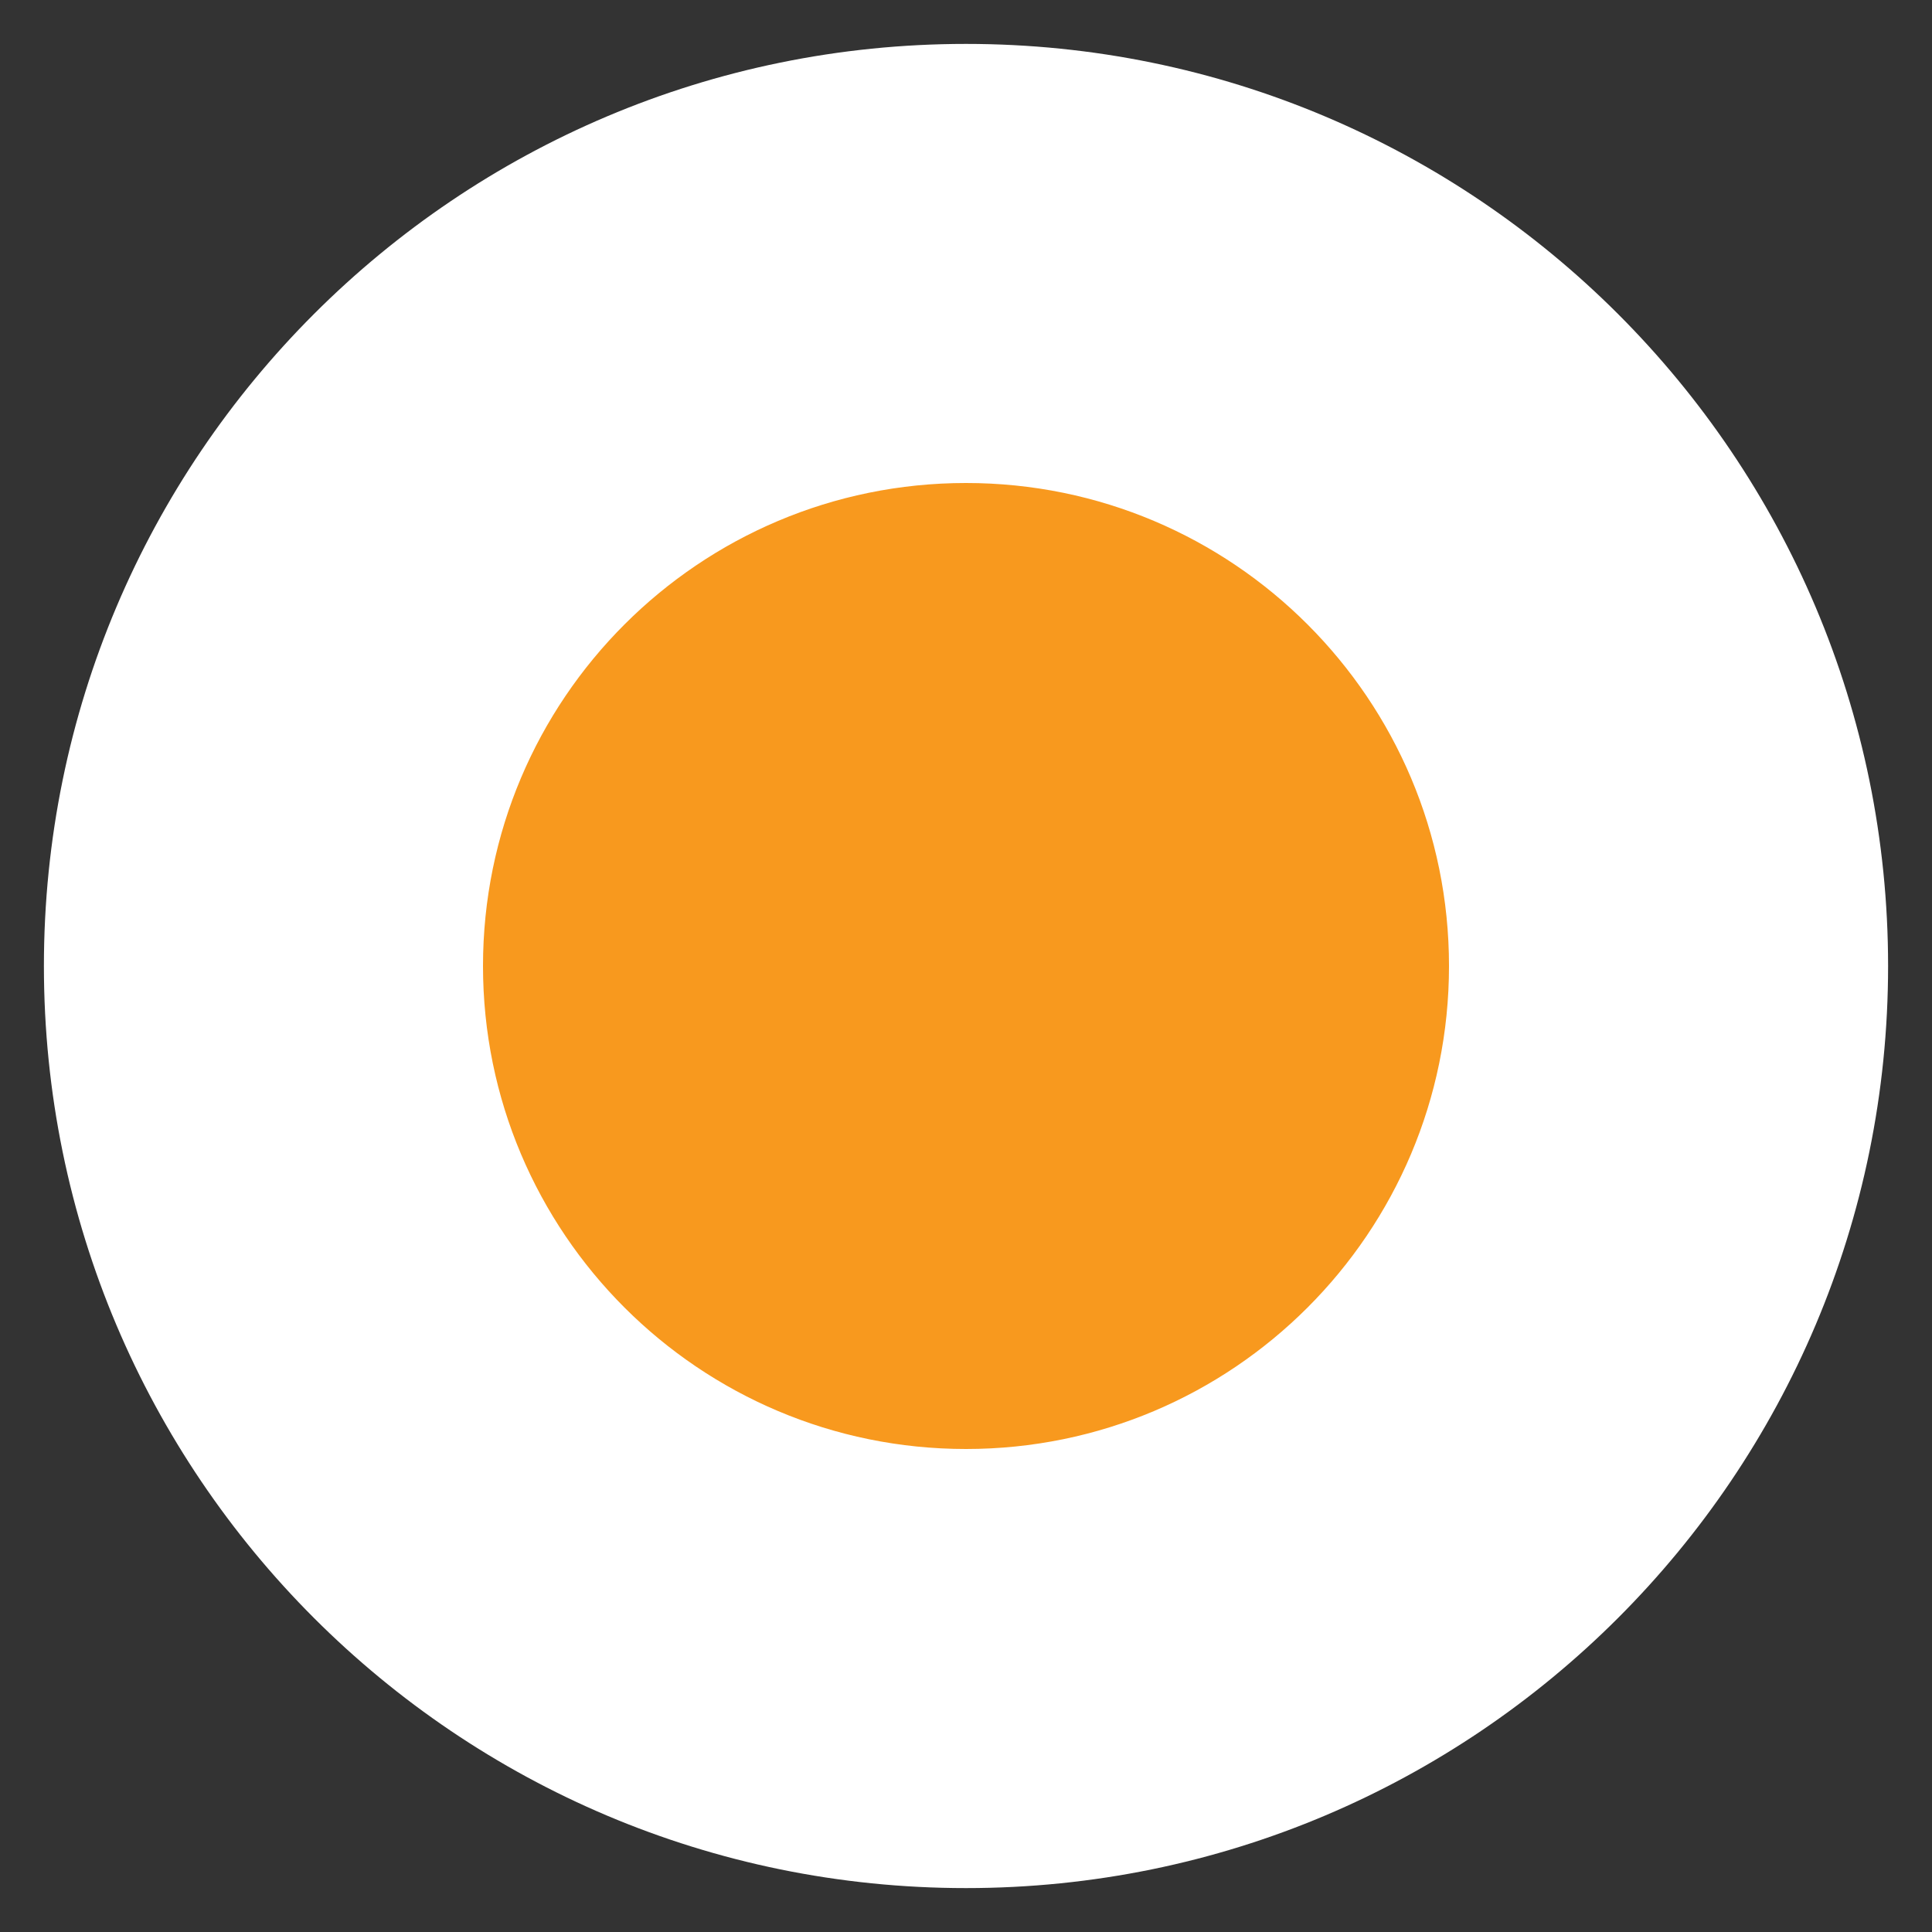 <svg width="22" height="22" viewBox="0 0 22 22" fill="none" xmlns="http://www.w3.org/2000/svg">
<rect x="0" y="0" width="22" height="22" fill="#333333" stroke="none"/>
<path d="M19 11C19 15.418 15.418 19 11 19C6.582 19 3 15.418 3 11C3 6.582 6.582 3 11 3C15.418 3 19 6.582 19 11Z" fill="#F8991E"/>
<path fill-rule="evenodd" clip-rule="evenodd" d="M11 5.5C7.963 5.5 5.5 7.962 5.5 11C5.5 14.038 7.963 16.5 11 16.5C14.038 16.5 16.5 14.038 16.5 11C16.5 7.962 14.038 5.5 11 5.5ZM0.5 11C0.5 5.201 5.201 0.5 11 0.5C16.799 0.5 21.5 5.201 21.5 11C21.5 16.799 16.799 21.5 11 21.5C5.201 21.5 0.5 16.799 0.5 11Z" fill="white"/>
</svg>
